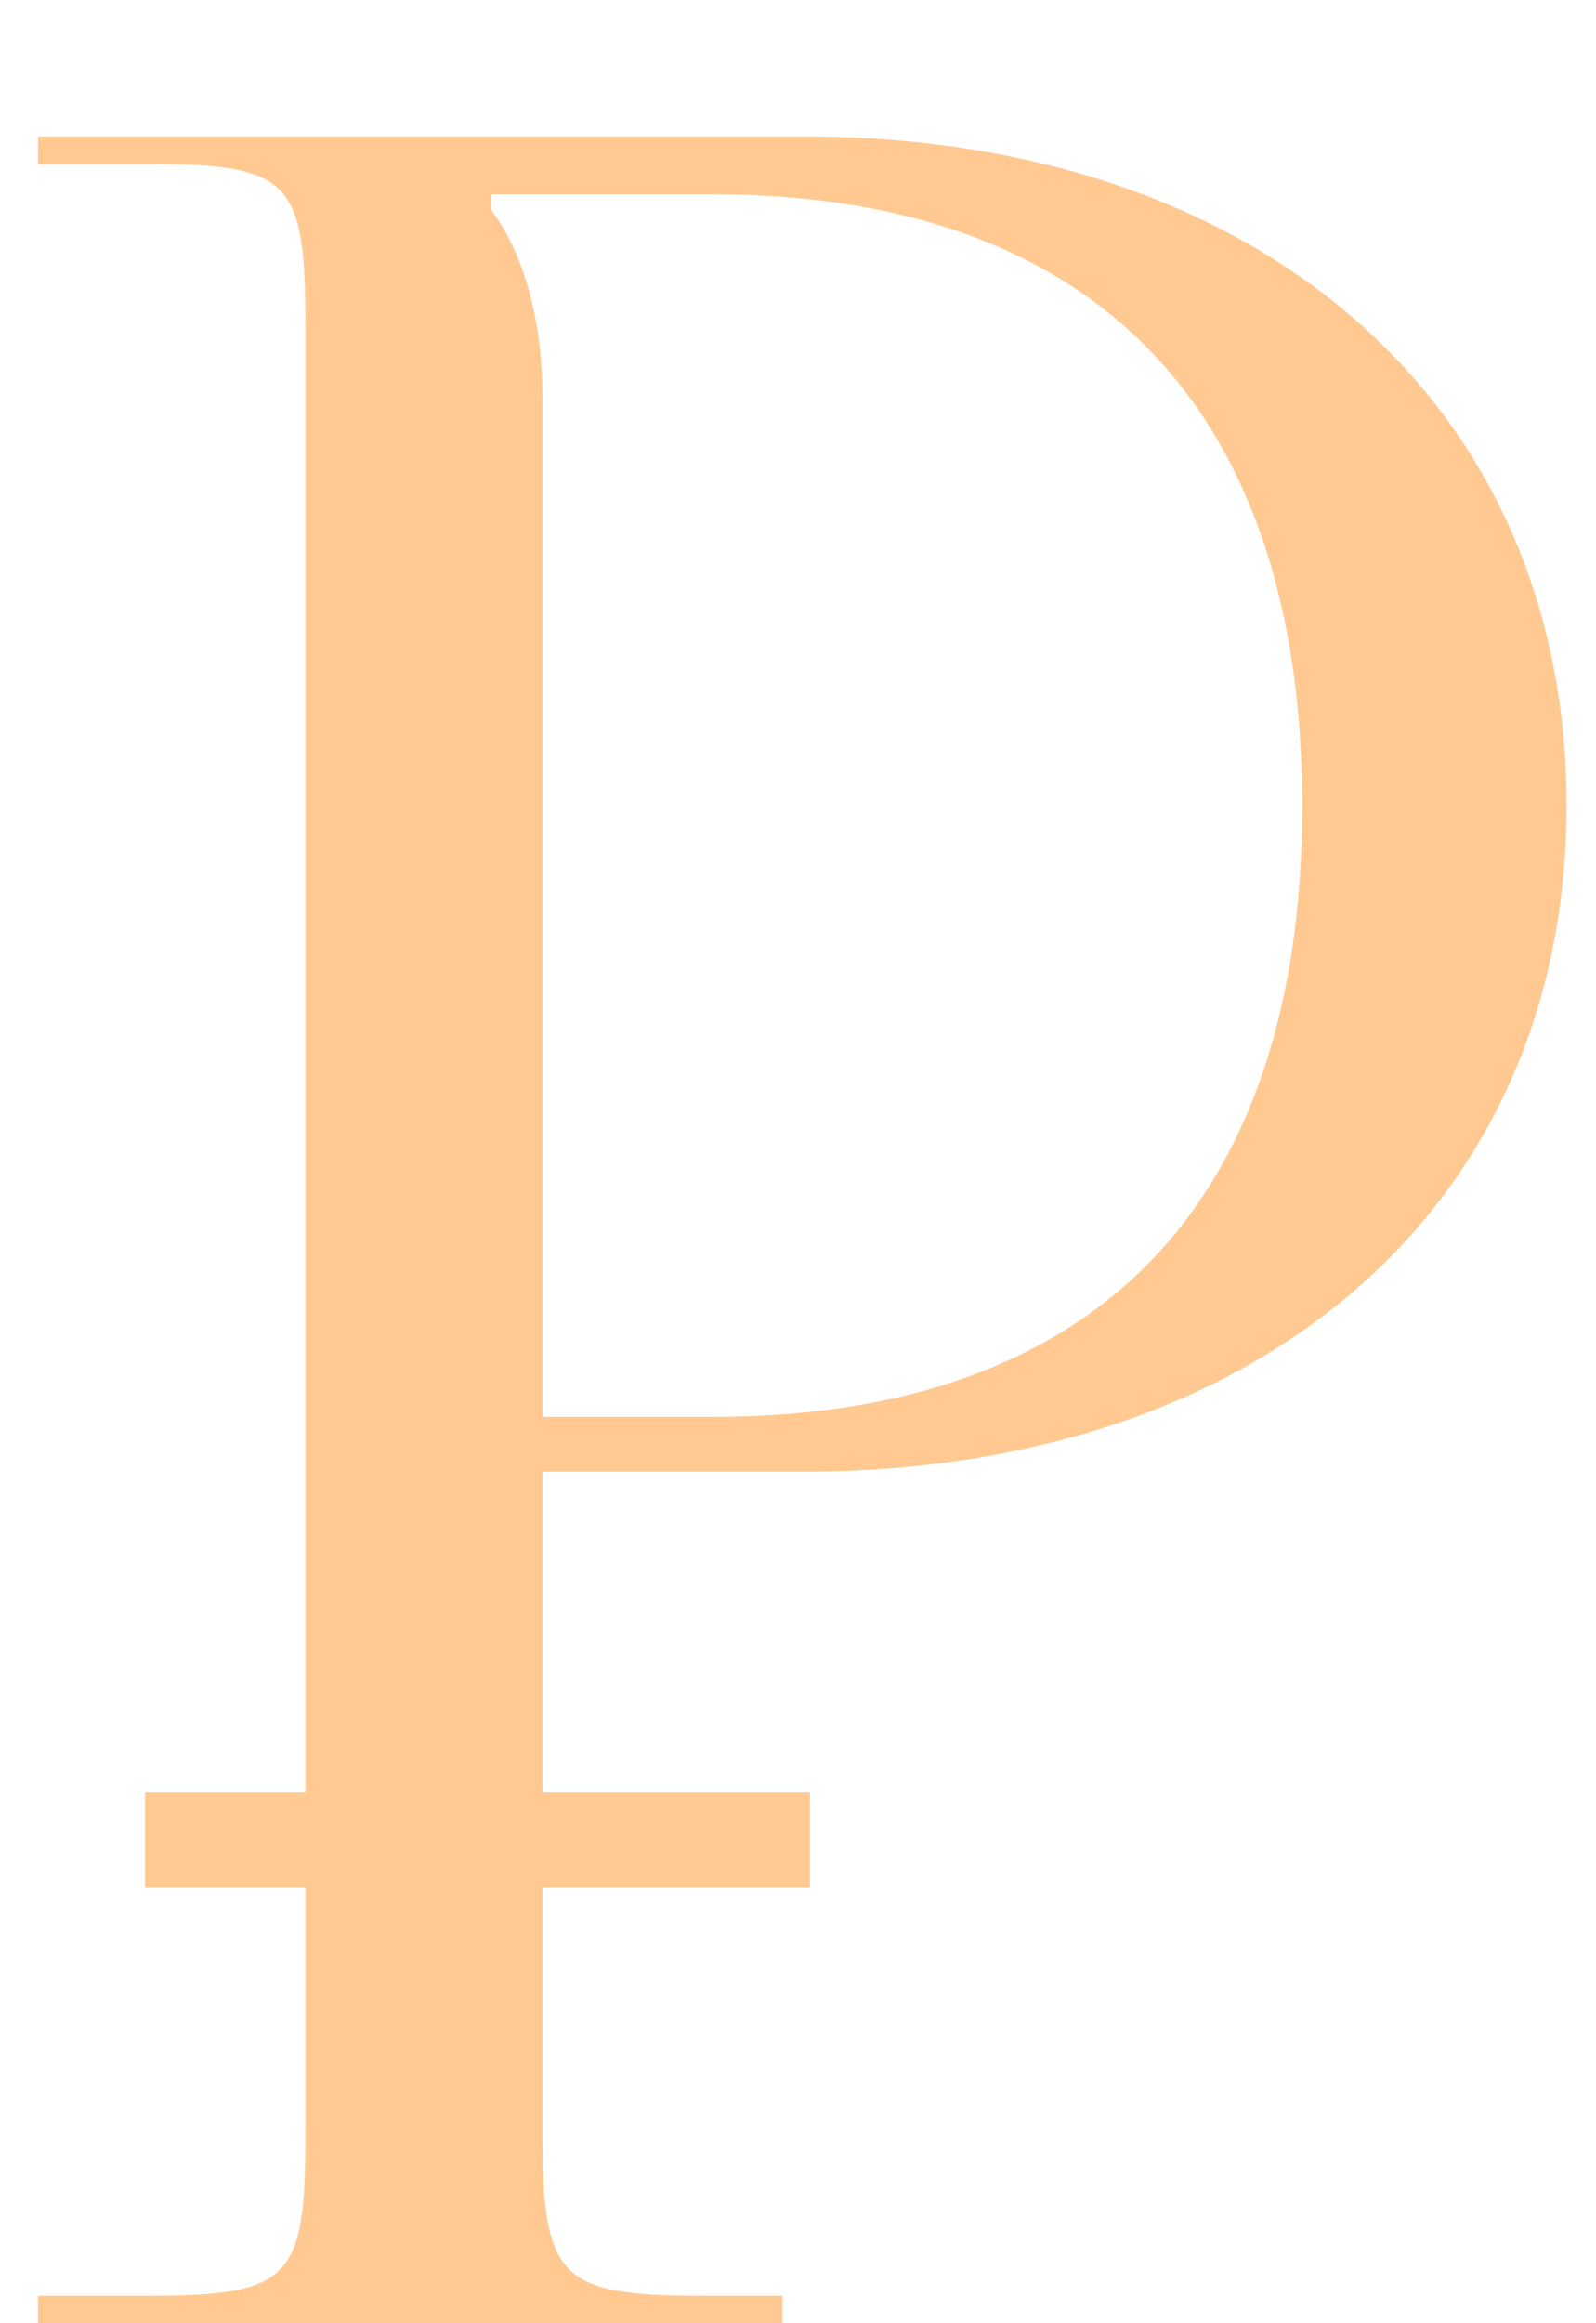 <?xml version="1.0" encoding="UTF-8"?> <svg xmlns="http://www.w3.org/2000/svg" width="11" height="16" viewBox="0 0 11 16" fill="none"><path d="M5.582 12.346V13H1V12.346H5.582Z" fill="#FFC991"></path><path d="M3.383 1.338V1.443C3.634 1.778 3.739 2.26 3.739 2.742V9.758H4.912C7.551 9.758 8.975 8.292 8.975 5.548C8.975 2.825 7.551 1.338 4.912 1.338H3.383ZM0.262 16V15.811H0.995C2 15.811 2.105 15.707 2.105 14.701V2.239C2.105 1.234 2 1.129 0.995 1.129H0.262V0.94H5.54C8.682 0.94 10.797 2.784 10.797 5.548C10.797 8.313 8.682 10.135 5.54 10.135H3.739V14.701C3.739 15.707 3.864 15.811 4.87 15.811H5.393V16H0.262Z" fill="#FFC991"></path></svg> 